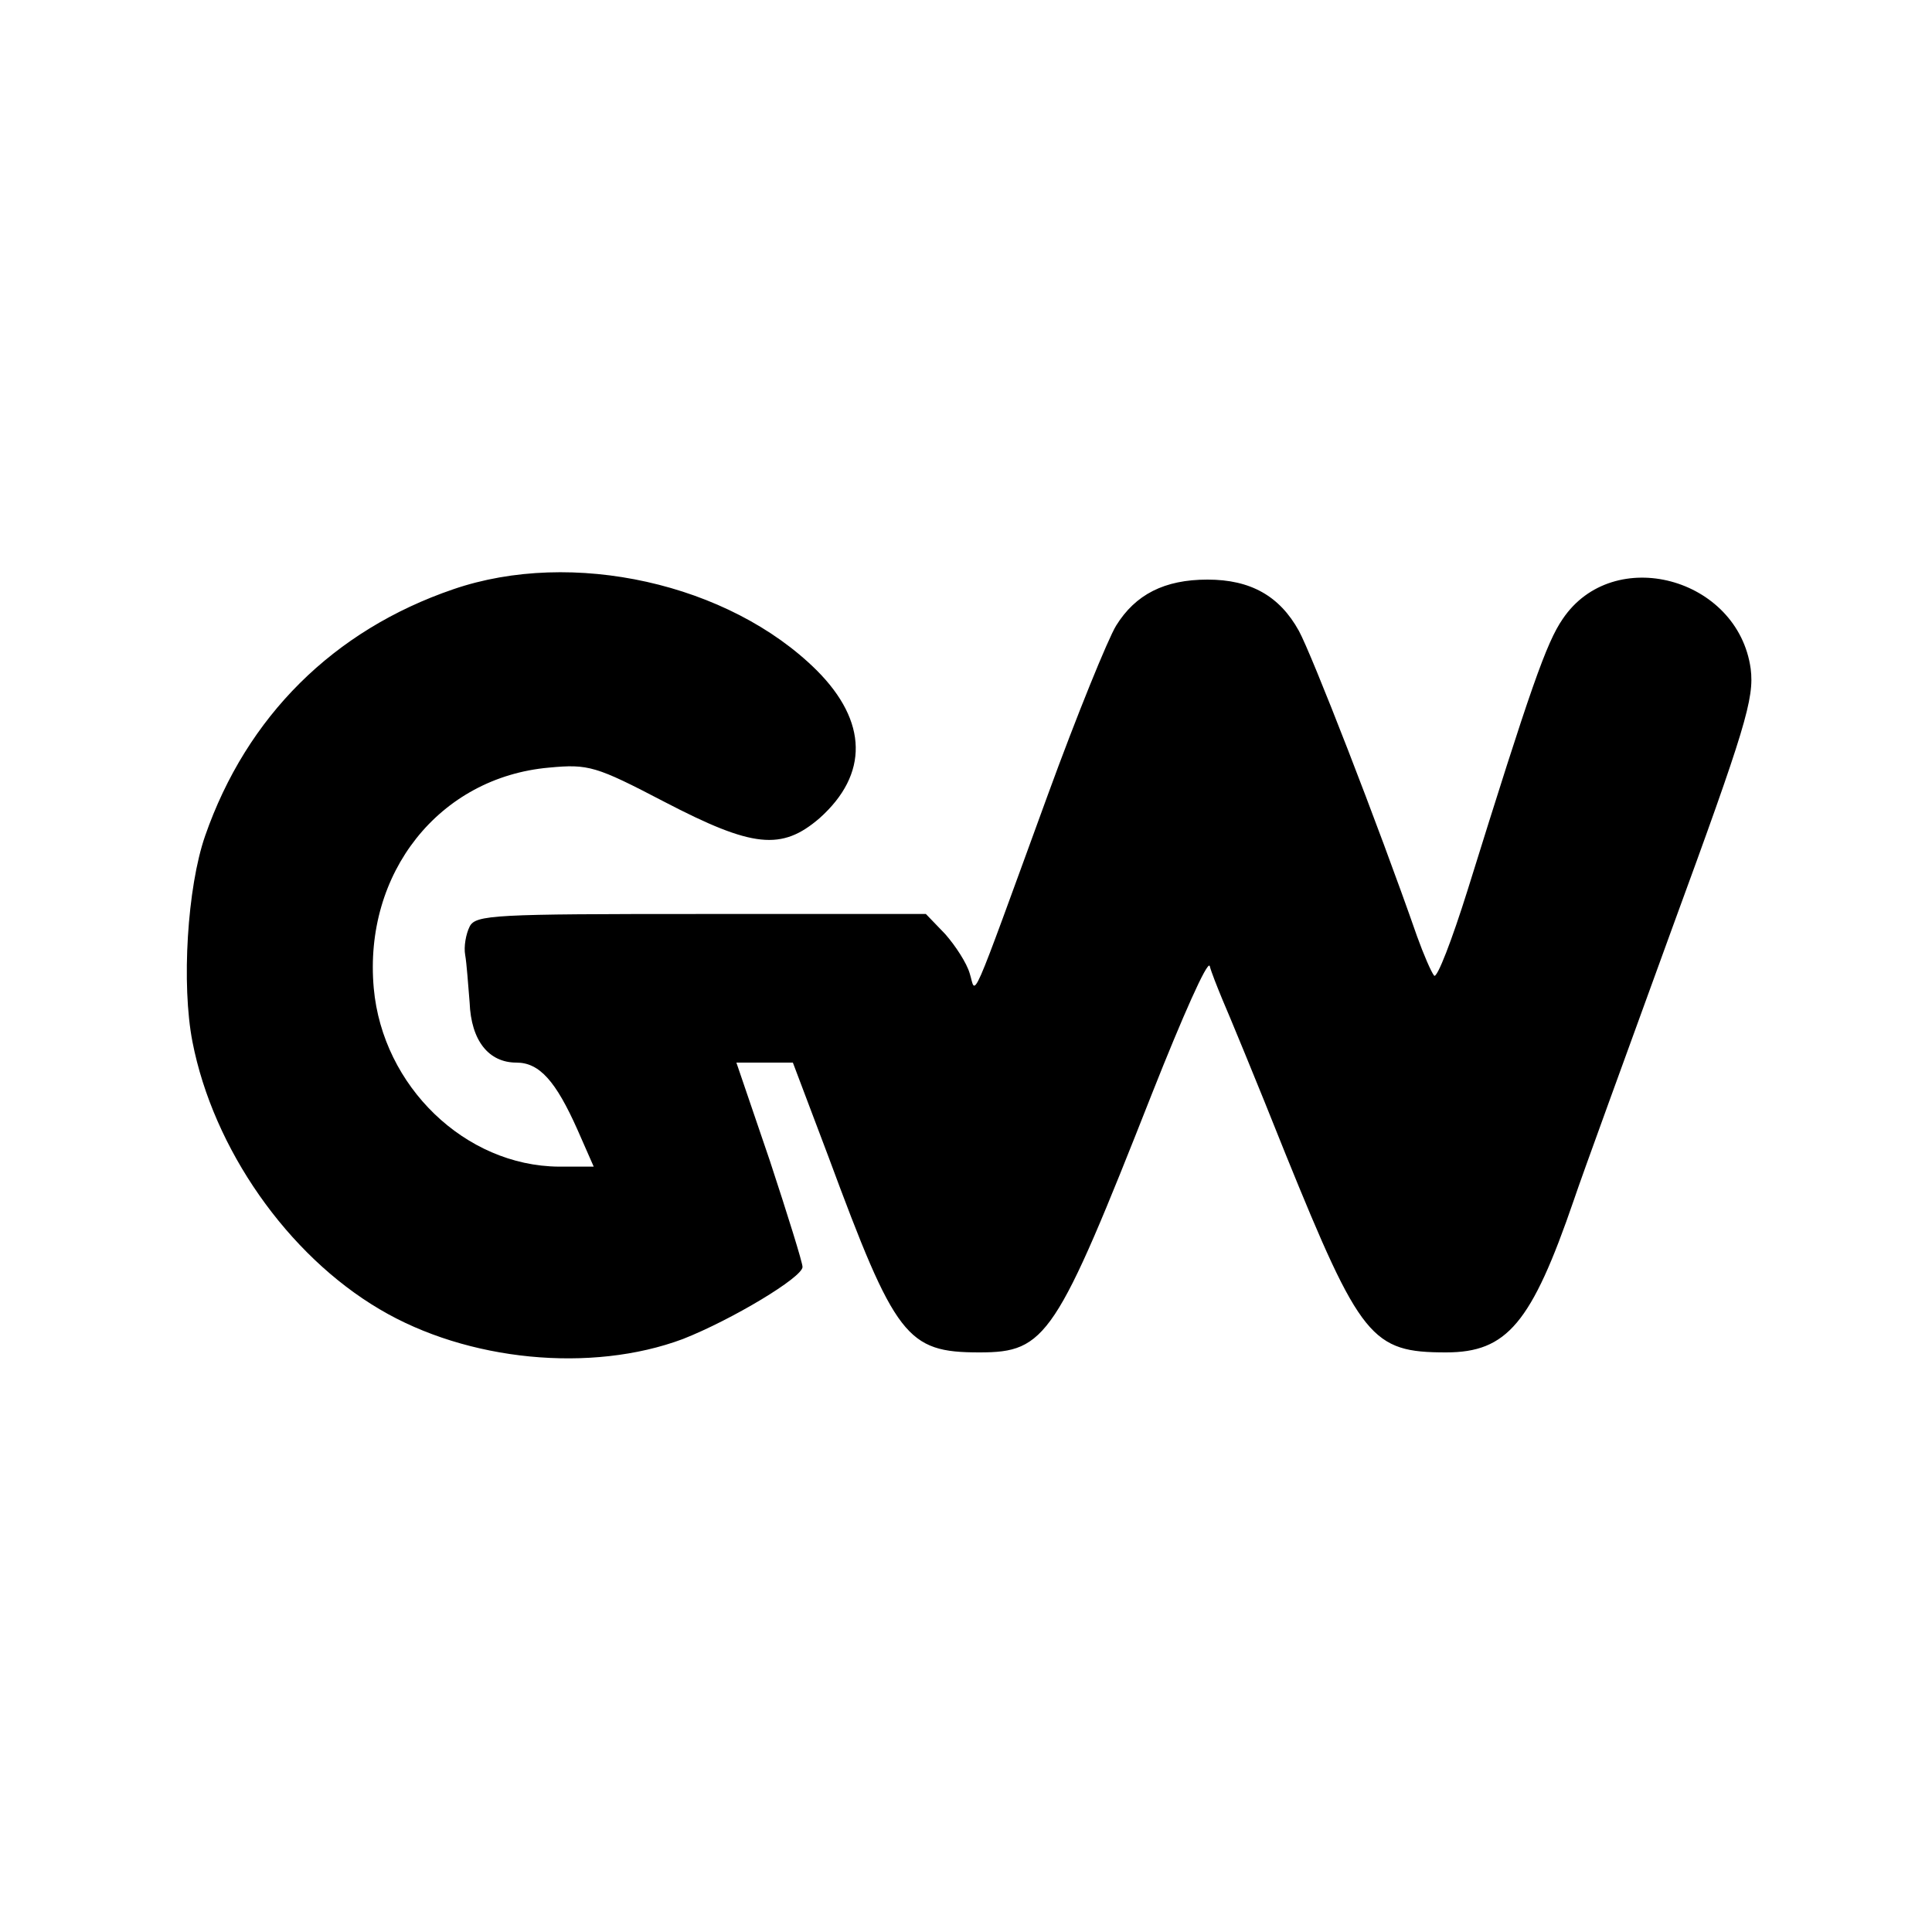 <?xml version="1.0" standalone="no"?>
<!DOCTYPE svg PUBLIC "-//W3C//DTD SVG 20010904//EN"
 "http://www.w3.org/TR/2001/REC-SVG-20010904/DTD/svg10.dtd">
<svg version="1.0" xmlns="http://www.w3.org/2000/svg"
 width="260pt" height="260pt" viewBox="0 0 260 260"
 preserveAspectRatio="xMidYMid meet">
<g transform="translate(0,260) scale(0.1,-0.1)"
fill="#000000" stroke="none">
<path d="M610 1807 c-161 -55 -278 -171 -334 -332 -24 -69 -32 -200 -17 -277
28 -144 128 -287 252 -360 118 -70 285 -86 408 -40 66 26 161 83 161 97 0 6
-20 70 -44 143 l-45 132 38 0 38 0 48 -127 c90 -243 105 -263 203 -263 90 0
103 20 233 350 40 101 74 178 77 170 2 -8 10 -28 17 -45 7 -16 46 -110 85
-208 101 -249 116 -267 216 -267 82 0 115 39 172 205 11 33 71 197 132 365 99
270 111 310 106 350 -17 123 -185 168 -253 67 -22 -32 -43 -92 -128 -365 -21
-67 -41 -119 -45 -115 -4 5 -14 28 -23 53 -53 152 -142 380 -159 411 -26 47
-65 69 -123 69 -58 0 -97 -20 -123 -62 -11 -18 -53 -121 -92 -228 -108 -296
-96 -268 -105 -240 -4 14 -19 37 -33 53 l-26 27 -303 0 c-278 0 -303 -1 -311
-17 -5 -10 -8 -27 -6 -38 2 -11 4 -40 6 -64 2 -52 26 -81 63 -81 31 0 53 -25
82 -90 l22 -50 -47 0 c-126 1 -237 108 -249 240 -14 155 88 284 236 297 53 5
63 2 155 -46 119 -62 158 -66 209 -22 66 59 65 130 -4 199 -118 117 -329 164
-489 109z"/>
</g>
</svg>
